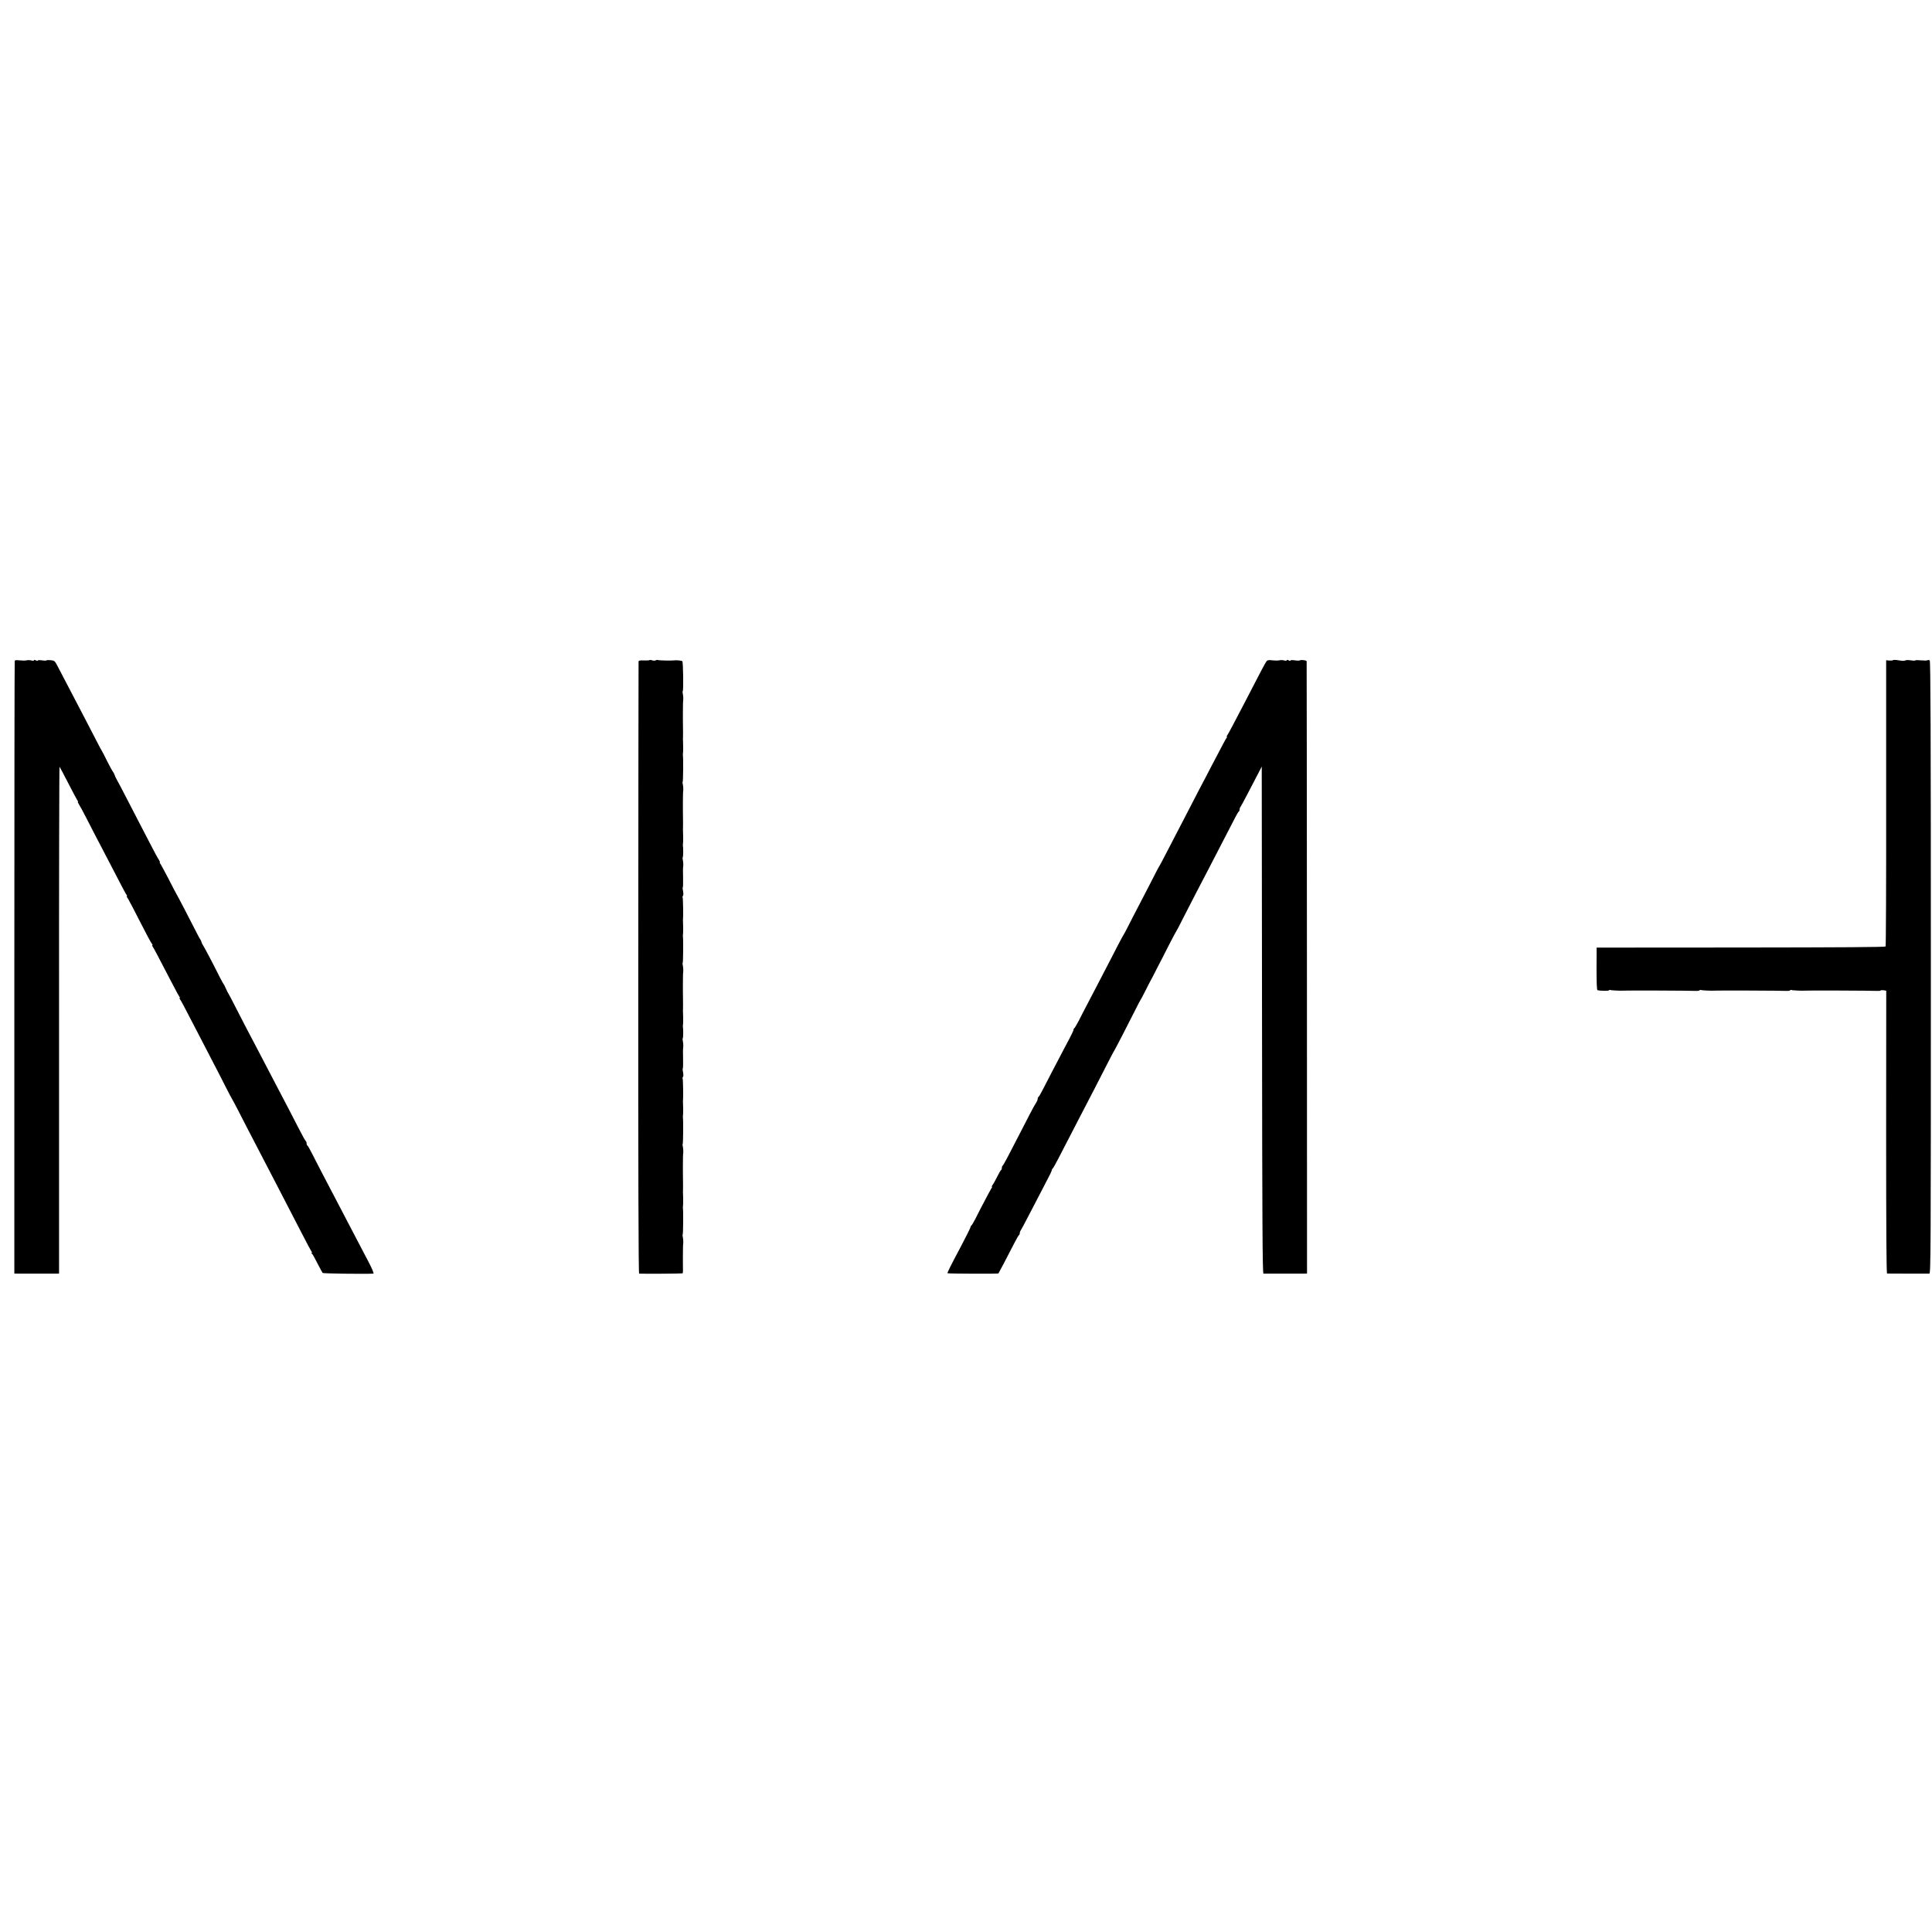 <?xml version="1.0" standalone="no"?>
<!DOCTYPE svg PUBLIC "-//W3C//DTD SVG 20010904//EN"
 "http://www.w3.org/TR/2001/REC-SVG-20010904/DTD/svg10.dtd">
<svg version="1.0" xmlns="http://www.w3.org/2000/svg"
 width="2048pt" height="2048pt" viewBox="0 0 2048 2048"
 preserveAspectRatio="xMidYMid meet">
<g transform="translate(0,2048) scale(0.1,-0.1)"
fill="#000000" stroke="none">
<path d="M156 13475 c-2 -7 -4 -1471 -4 -3254 l0 -3241 41 -1 c53 0 374 0 408
0 l25 1 0 2690 c-1 1479 2 2686 5 2682 4 -4 46 -83 94 -177 48 -93 92 -176 97
-182 6 -7 7 -13 4 -13 -4 0 1 -12 11 -27 11 -16 44 -77 75 -138 30 -60 71
-139 90 -175 19 -36 79 -150 133 -255 159 -307 197 -379 207 -392 6 -7 7 -13
3 -13 -4 0 -3 -6 3 -12 9 -12 86 -157 139 -263 60 -119 113 -218 125 -232 6
-7 7 -13 3 -13 -4 0 -3 -6 2 -12 10 -13 62 -111 203 -383 40 -77 77 -146 83
-152 5 -7 6 -13 2 -13 -4 0 -3 -6 3 -13 11 -13 46 -80 179 -337 44 -85 115
-222 158 -305 43 -82 108 -208 144 -280 36 -71 68 -132 71 -135 3 -3 31 -57
64 -120 55 -108 104 -203 264 -510 35 -69 96 -186 135 -260 38 -74 98 -189
132 -255 34 -66 102 -196 150 -290 48 -93 92 -176 97 -182 6 -7 7 -13 2 -13
-5 0 -4 -4 2 -8 6 -4 32 -50 58 -102 27 -52 52 -99 56 -104 6 -6 434 -12 538
-7 8 1 -11 47 -51 124 -36 67 -95 181 -132 252 -37 72 -89 171 -115 220 -26
50 -74 142 -107 205 -33 63 -92 176 -131 250 -38 74 -90 173 -113 220 -24 47
-47 87 -51 88 -5 2 -8 12 -8 22 0 10 -3 20 -7 22 -5 2 -37 59 -72 128 -35 69
-85 166 -111 215 -26 50 -76 144 -110 210 -194 371 -303 581 -345 659 -20 39
-69 133 -108 210 -39 78 -74 143 -77 146 -3 3 -14 25 -25 50 -11 25 -22 47
-26 50 -3 3 -21 37 -41 75 -64 129 -170 330 -180 342 -5 7 -11 19 -12 26 -1 8
-7 21 -12 28 -6 8 -21 34 -33 59 -73 143 -205 398 -216 415 -7 11 -47 87 -89
170 -43 82 -82 155 -88 162 -6 7 -7 13 -4 13 4 0 -1 12 -11 28 -11 15 -50 88
-88 162 -38 74 -93 180 -122 235 -94 181 -119 229 -163 315 -24 47 -55 105
-69 130 -14 24 -26 51 -27 58 -2 8 -9 21 -16 30 -8 10 -36 62 -64 117 -27 55
-51 102 -54 105 -3 3 -26 46 -51 95 -26 50 -77 149 -114 220 -37 72 -97 186
-133 255 -96 185 -162 310 -184 352 -18 32 -26 37 -64 40 -24 2 -44 0 -44 -3
0 -3 -20 -3 -45 1 -25 4 -45 3 -45 -2 0 -5 -9 -4 -20 2 -12 6 -20 7 -20 1 0
-6 -11 -7 -27 -2 -16 4 -39 5 -53 1 -13 -3 -46 -3 -72 0 -32 4 -49 3 -52 -5z"/>
<path d="M6886 13483 c-4 -4 -31 -5 -61 -4 -40 2 -55 -1 -56 -11 -1 -7 -2
-1470 -3 -3250 -1 -2153 2 -3238 9 -3239 60 -3 457 0 461 3 4 5 5 35 3 108 0
8 0 47 0 85 1 39 1 77 1 85 0 8 1 29 3 45 1 17 -1 42 -4 57 -4 14 -5 29 -2 32
5 5 7 257 2 281 -1 6 0 15 1 20 3 13 2 126 0 140 -1 6 -1 15 0 20 1 8 1 89 -1
200 0 6 0 42 0 80 1 39 1 77 1 85 0 8 1 29 3 45 1 17 -1 42 -4 57 -4 14 -5 29
-2 32 5 5 7 257 2 281 -1 6 0 15 1 20 3 13 2 126 0 140 -1 6 -1 15 0 20 4 21
1 228 -4 233 -3 3 -2 10 4 16 5 7 5 27 1 48 -5 21 -6 39 -3 42 3 3 4 45 3 93
-2 102 -2 99 2 138 1 17 -1 42 -4 57 -4 14 -4 29 -1 33 5 5 6 94 1 122 -1 4 0
13 1 18 3 13 2 126 0 140 -1 6 -1 15 0 20 1 8 1 89 -1 200 0 6 0 42 0 80 1 39
1 77 1 85 0 8 1 29 3 45 1 17 -1 42 -4 57 -4 14 -5 29 -2 32 5 5 7 257 2 281
-1 6 0 15 1 20 3 13 2 126 0 140 -1 6 -1 15 0 20 4 21 1 228 -4 233 -3 3 -2
10 4 16 5 7 5 27 1 48 -5 21 -6 39 -3 42 3 3 4 45 3 93 -2 102 -2 99 2 138 1
17 -1 42 -4 57 -4 14 -4 29 -1 33 5 5 6 94 1 122 -1 4 0 13 1 18 3 13 2 126 0
140 -1 6 -1 15 0 20 1 8 1 89 -1 200 0 6 0 42 0 80 1 39 1 77 1 85 0 8 1 29 3
45 1 17 -1 42 -4 57 -4 14 -5 29 -2 32 5 5 7 257 2 281 -1 6 0 15 1 20 3 13 2
126 0 140 -1 6 -1 15 0 20 1 8 1 89 -1 200 0 6 0 42 0 80 1 39 1 77 1 85 0 8
1 29 3 45 1 17 -1 42 -4 57 -4 14 -5 29 -1 32 8 9 4 308 -5 317 -7 7 -65 13
-88 9 -25 -4 -165 -1 -173 4 -4 2 -14 1 -22 -4 -7 -4 -23 -4 -36 0 -12 5 -25
6 -28 3z"/>
<path d="M13426 13471 c-12 -15 -59 -103 -241 -456 -101 -195 -167 -319 -177
-332 -6 -7 -7 -13 -3 -13 4 0 3 -6 -3 -12 -9 -12 -27 -45 -171 -320 -33 -65
-89 -171 -123 -235 -33 -65 -89 -171 -122 -236 -34 -65 -77 -148 -96 -185 -20
-37 -71 -137 -115 -222 -44 -85 -82 -157 -85 -160 -3 -3 -22 -39 -43 -80 -20
-41 -87 -169 -147 -285 -60 -115 -127 -244 -147 -285 -21 -41 -40 -77 -43 -80
-3 -3 -28 -50 -57 -105 -28 -55 -72 -140 -98 -190 -26 -49 -79 -151 -117 -225
-38 -74 -92 -178 -120 -230 -27 -52 -66 -126 -85 -165 -20 -38 -41 -73 -46
-76 -5 -3 -8 -9 -7 -13 2 -7 -19 -51 -94 -191 -77 -147 -204 -389 -237 -455
-18 -36 -36 -66 -41 -68 -4 -2 -8 -11 -8 -21 0 -9 -8 -28 -17 -41 -10 -14 -41
-70 -69 -125 -28 -55 -80 -156 -116 -225 -36 -69 -87 -168 -114 -220 -27 -52
-52 -96 -56 -98 -5 -2 -8 -12 -8 -22 0 -10 -3 -20 -7 -22 -5 -1 -24 -34 -43
-73 -19 -38 -41 -78 -49 -87 -8 -10 -11 -18 -6 -18 4 0 3 -6 -3 -12 -9 -13
-116 -214 -175 -333 -17 -33 -35 -63 -40 -66 -5 -3 -8 -9 -8 -13 1 -7 -39 -88
-104 -211 -111 -208 -145 -278 -141 -282 5 -5 536 -7 540 -2 4 4 87 164 167
319 24 47 47 87 51 88 4 2 8 11 8 21 0 9 4 21 9 26 5 6 48 87 96 180 49 94
113 217 143 275 77 146 92 178 92 189 0 5 4 11 8 13 4 2 31 48 59 103 68 133
158 306 225 435 78 148 241 465 307 595 31 61 58 112 61 115 5 5 139 263 225
435 27 55 52 102 55 105 3 3 24 43 48 90 23 47 50 99 59 115 9 17 19 37 24 45
4 8 27 53 51 100 25 47 78 150 118 230 41 80 77 147 80 150 3 3 34 61 68 130
35 69 96 187 135 263 40 76 99 191 133 255 55 106 210 406 288 557 17 33 34
62 39 63 4 2 7 11 7 21 0 9 4 21 9 26 5 6 41 73 81 150 40 77 89 171 109 209
l36 70 3 -2687 c2 -2139 5 -2687 15 -2688 17 0 385 0 427 0 l35 1 -1 3242 c-1
1784 -2 3246 -3 3249 -2 10 -59 17 -71 9 -6 -4 -31 -4 -55 0 -25 4 -45 3 -45
-2 0 -5 -9 -4 -20 2 -12 6 -20 7 -20 1 0 -6 -11 -7 -27 -2 -16 4 -39 5 -53 1
-13 -3 -46 -3 -72 0 -37 5 -51 3 -62 -9z"/>
<path d="M20065 13481 c-3 -3 -21 -4 -39 -3 l-32 3 0 -1511 c1 -832 -2 -1517
-6 -1523 -4 -7 -465 -10 -1535 -11 l-1528 -1 -1 -223 c0 -151 3 -225 10 -228
24 -8 118 -10 122 -2 3 5 9 6 13 4 7 -5 124 -10 146 -7 18 3 729 0 763 -3 18
-1 35 1 38 6 3 5 9 6 13 4 7 -5 124 -10 146 -7 18 3 729 0 763 -3 18 -1 35 1
38 6 3 5 9 6 13 4 7 -5 124 -10 146 -7 18 3 729 0 763 -3 18 -1 35 1 37 4 2 4
17 5 32 3 l28 -5 -1 -1499 c0 -1065 3 -1499 10 -1499 17 -1 429 -1 448 -1 15
1 16 237 16 3246 0 2489 -3 3246 -12 3254 -6 5 -17 6 -24 2 -6 -4 -37 -4 -68
-1 -30 3 -57 3 -59 0 -2 -4 -25 -4 -49 0 -25 4 -50 4 -56 0 -7 -4 -25 -6 -41
-4 -16 2 -42 6 -59 8 -16 2 -32 1 -35 -3z"/>
</g>
</svg>
